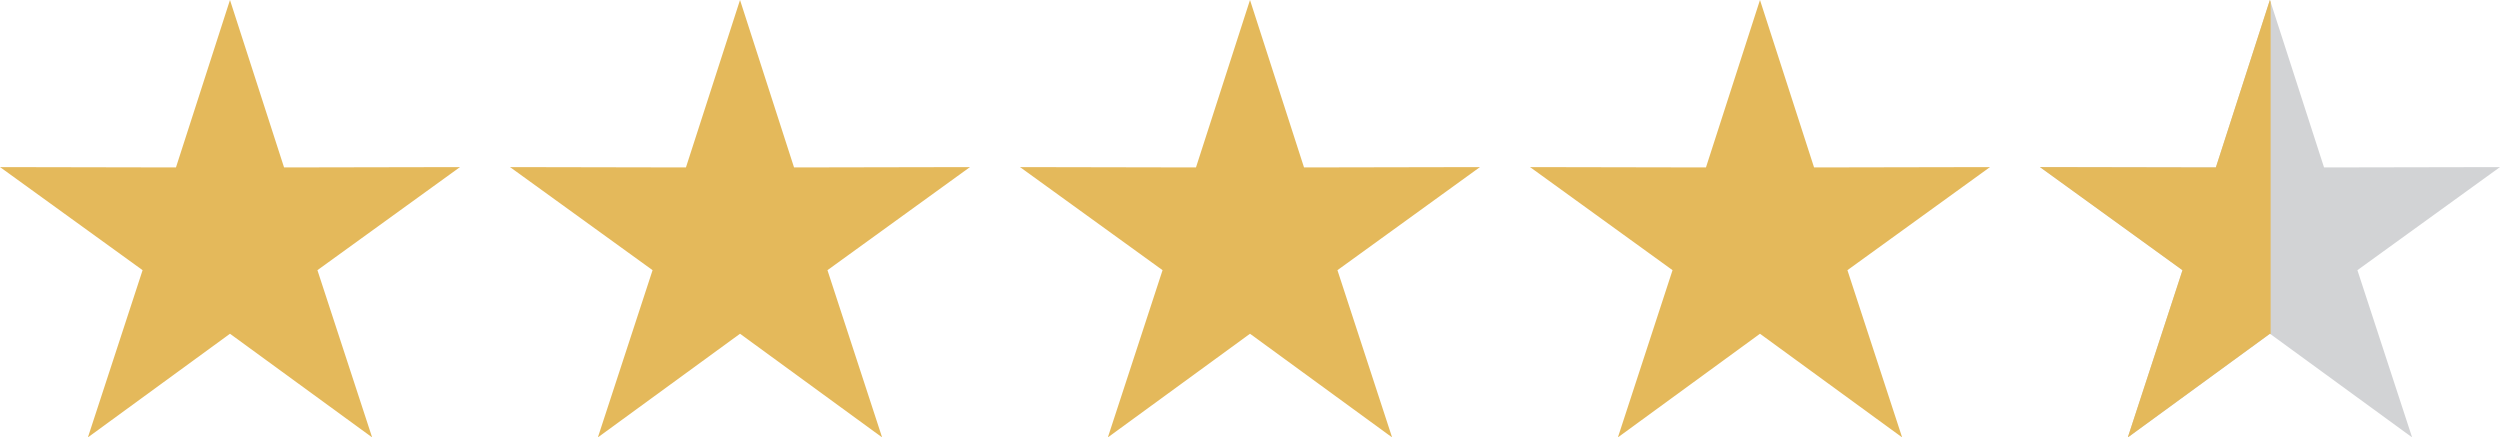 <?xml version="1.0" encoding="UTF-8"?>
<!DOCTYPE svg PUBLIC "-//W3C//DTD SVG 1.1//EN" "http://www.w3.org/Graphics/SVG/1.1/DTD/svg11.dtd">
<!-- Creator: CorelDRAW 2020 (64 Bit) -->
<svg xmlns="http://www.w3.org/2000/svg" xml:space="preserve" width="24.978mm" height="4.37mm" version="1.1" style="shape-rendering:geometricPrecision; text-rendering:geometricPrecision; image-rendering:optimizeQuality; fill-rule:evenodd; clip-rule:evenodd"
viewBox="0 0 442.84 77.48"
 xmlns:xlink="http://www.w3.org/1999/xlink"
 xmlns:xodm="http://www.corel.com/coreldraw/odm/2003">
 <defs>
  <style type="text/css">
   <![CDATA[
    .fil3 {fill:none}
    .fil1 {fill:#D2D3D5}
    .fil0 {fill:#E4B95B}
    .fil2 {fill:#E4B95B}
   ]]>
  </style>
   <clipPath id="id0">
    <path d="M402.1 0l9.57 29.66 31.16 -0.06 -25.25 18.27 9.69 29.62 -25.18 -18.37 -25.18 18.37 9.69 -29.62 -25.25 -18.27 31.16 0.06 9.57 -29.66z"/>
   </clipPath>
 </defs>
 <g id="Camada_x0020_1">
  <polygon class="fil0" points="40.73,0 50.31,29.66 81.47,29.6 56.22,47.86 65.91,77.48 40.73,59.12 15.56,77.48 25.25,47.86 -0,29.6 31.16,29.66 "/>
  <polygon class="fil0" points="131.08,0 140.65,29.66 171.81,29.6 146.57,47.86 156.25,77.48 131.08,59.12 105.9,77.48 115.59,47.86 90.34,29.6 121.5,29.66 "/>
  <polygon class="fil0" points="221.42,0 230.99,29.66 262.15,29.6 236.91,47.86 246.59,77.48 221.42,59.12 196.24,77.48 205.93,47.86 180.68,29.6 211.85,29.66 "/>
  <polygon class="fil0" points="311.76,0 321.34,29.66 352.5,29.6 327.25,47.86 336.94,77.48 311.76,59.12 286.59,77.48 296.27,47.86 271.03,29.6 302.19,29.66 "/>
  <polygon class="fil1" points="402.1,0 411.68,29.66 442.84,29.6 417.59,47.86 427.28,77.48 402.1,59.12 376.93,77.48 386.62,47.86 361.37,29.6 392.53,29.66 "/>
  <g style="clip-path:url(#id0)">
   <g id="_918222208">
    <rect class="fil2" x="318.41" y="-2.96" width="83.81" height="83.81"/>
   </g>
  </g>
  <polygon class="fil3" points="402.1,0 411.68,29.66 442.84,29.6 417.59,47.86 427.28,77.48 402.1,59.12 376.93,77.48 386.62,47.86 361.37,29.6 392.53,29.66 "/>
 </g>
</svg>
